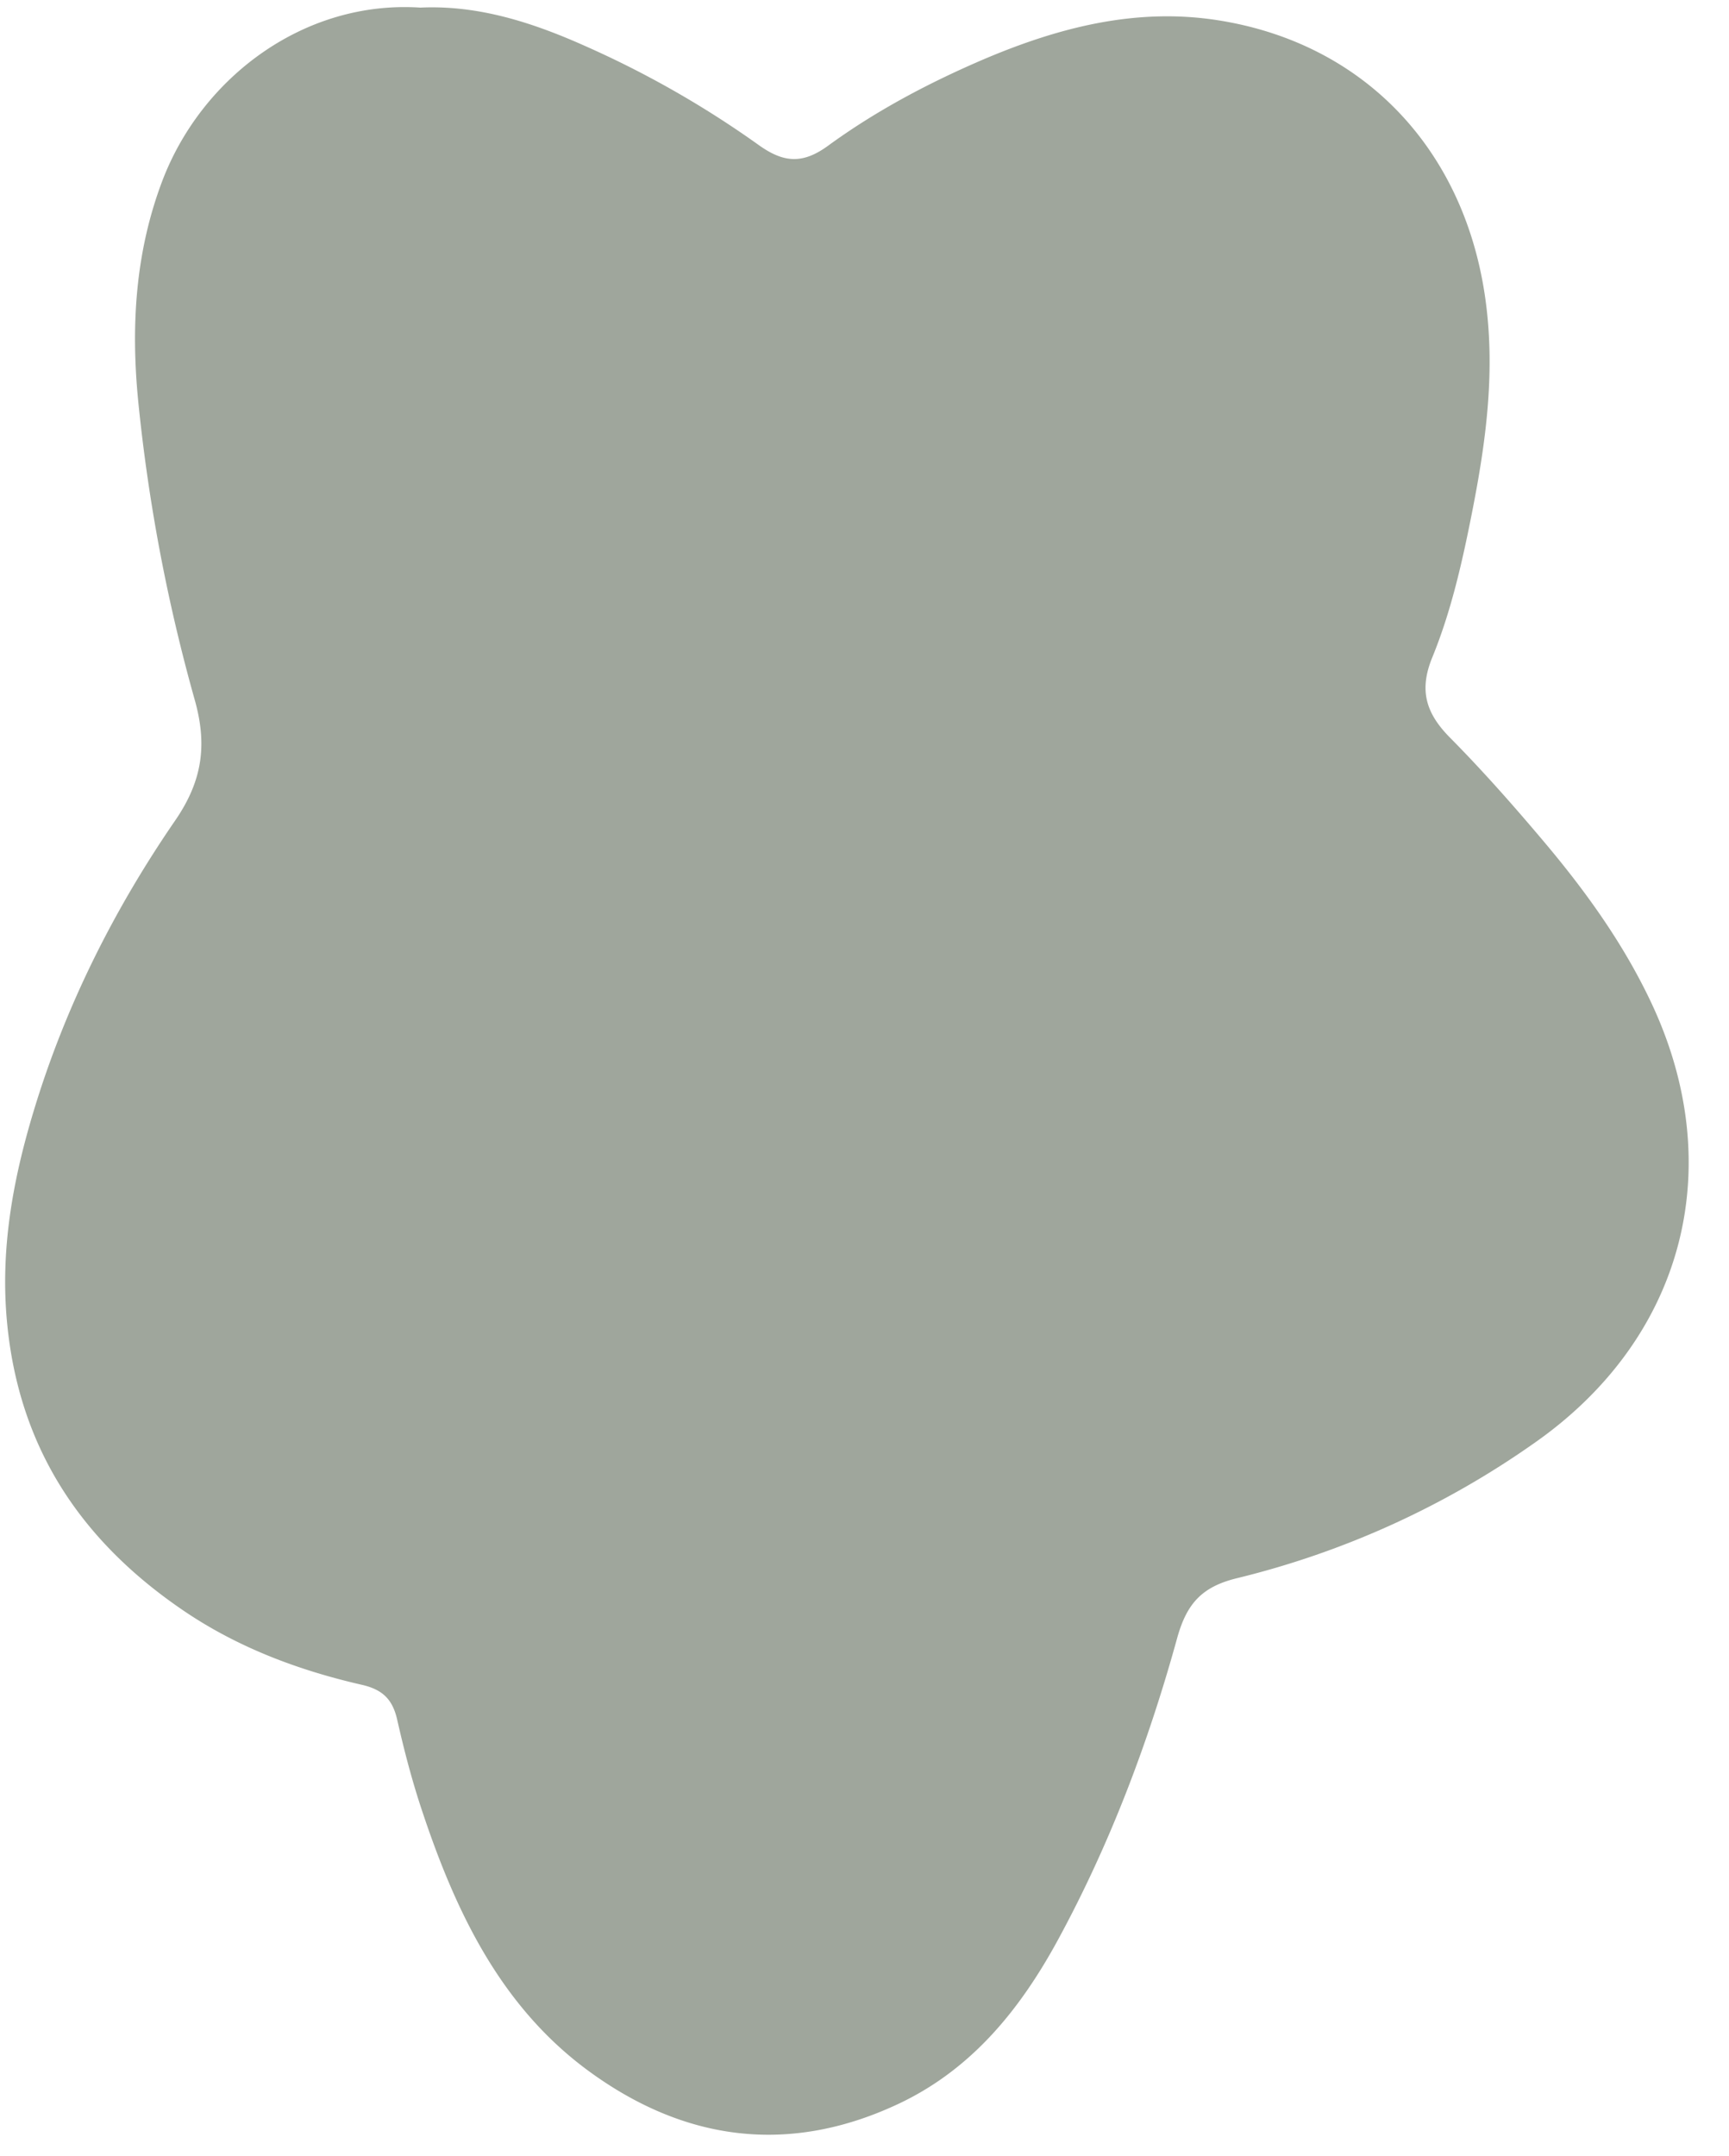 <?xml version="1.0" encoding="UTF-8" standalone="no"?><svg xmlns="http://www.w3.org/2000/svg" xmlns:xlink="http://www.w3.org/1999/xlink" data-name="Layer 1" fill="#000000" height="1003.3" preserveAspectRatio="xMidYMid meet" version="1" viewBox="-2.4 -3.3 804.8 1003.3" width="804.8" zoomAndPan="magnify"><g id="change1_1"><path d="M193.26.24c27-1.25,52.27,6.94,76.84,17.93a458.15,458.15,0,0,1,80.53,45.94c11.59,8.33,20.47,9.13,32.41.42C405.63,48.05,430.42,35,456.18,24,490.71,9.4,526.49.21,564.34,6.1c67.45,10.51,113.8,59.07,124.27,127.1,5.39,35,.75,68.94-6,102.92-4.48,22.63-9.62,45.28-18.35,66.61-6.27,15.33-2.87,26,8.23,37.24,15.35,15.5,29.83,31.93,43.9,48.62,19.18,22.78,36.54,46.84,49.45,74,36.58,76.81,15.85,156.79-54,205.67a407.84,407.84,0,0,1-138.42,62.94c-16.47,4-23.47,11.9-27.92,28-13.42,48.62-31.25,95.78-55.4,140.24-17.39,32-39.65,59.8-73.41,76C365.2,1000,316,993.35,271,960.13,230.33,930.05,209.53,886,194,839.27c-4.6-13.79-8.29-27.93-11.5-42.12-2.13-9.46-6.71-14.1-16.5-16.33-29.75-6.81-58.13-17.51-83.52-34.88C35.34,713.72,6.55,670.74.92,612.57-2.38,578.44,3.55,546,13.21,514c14.65-48.57,37.25-93.72,65.89-135.37,12.6-18.31,15.08-34.94,9.2-56A811.17,811.17,0,0,1,61.93,183.37c-3.41-34.77-1.4-69,11.1-102.17C91.28,32.78,139.16-3.31,193.26.24Z" fill="#9fa69c"/></g></svg>